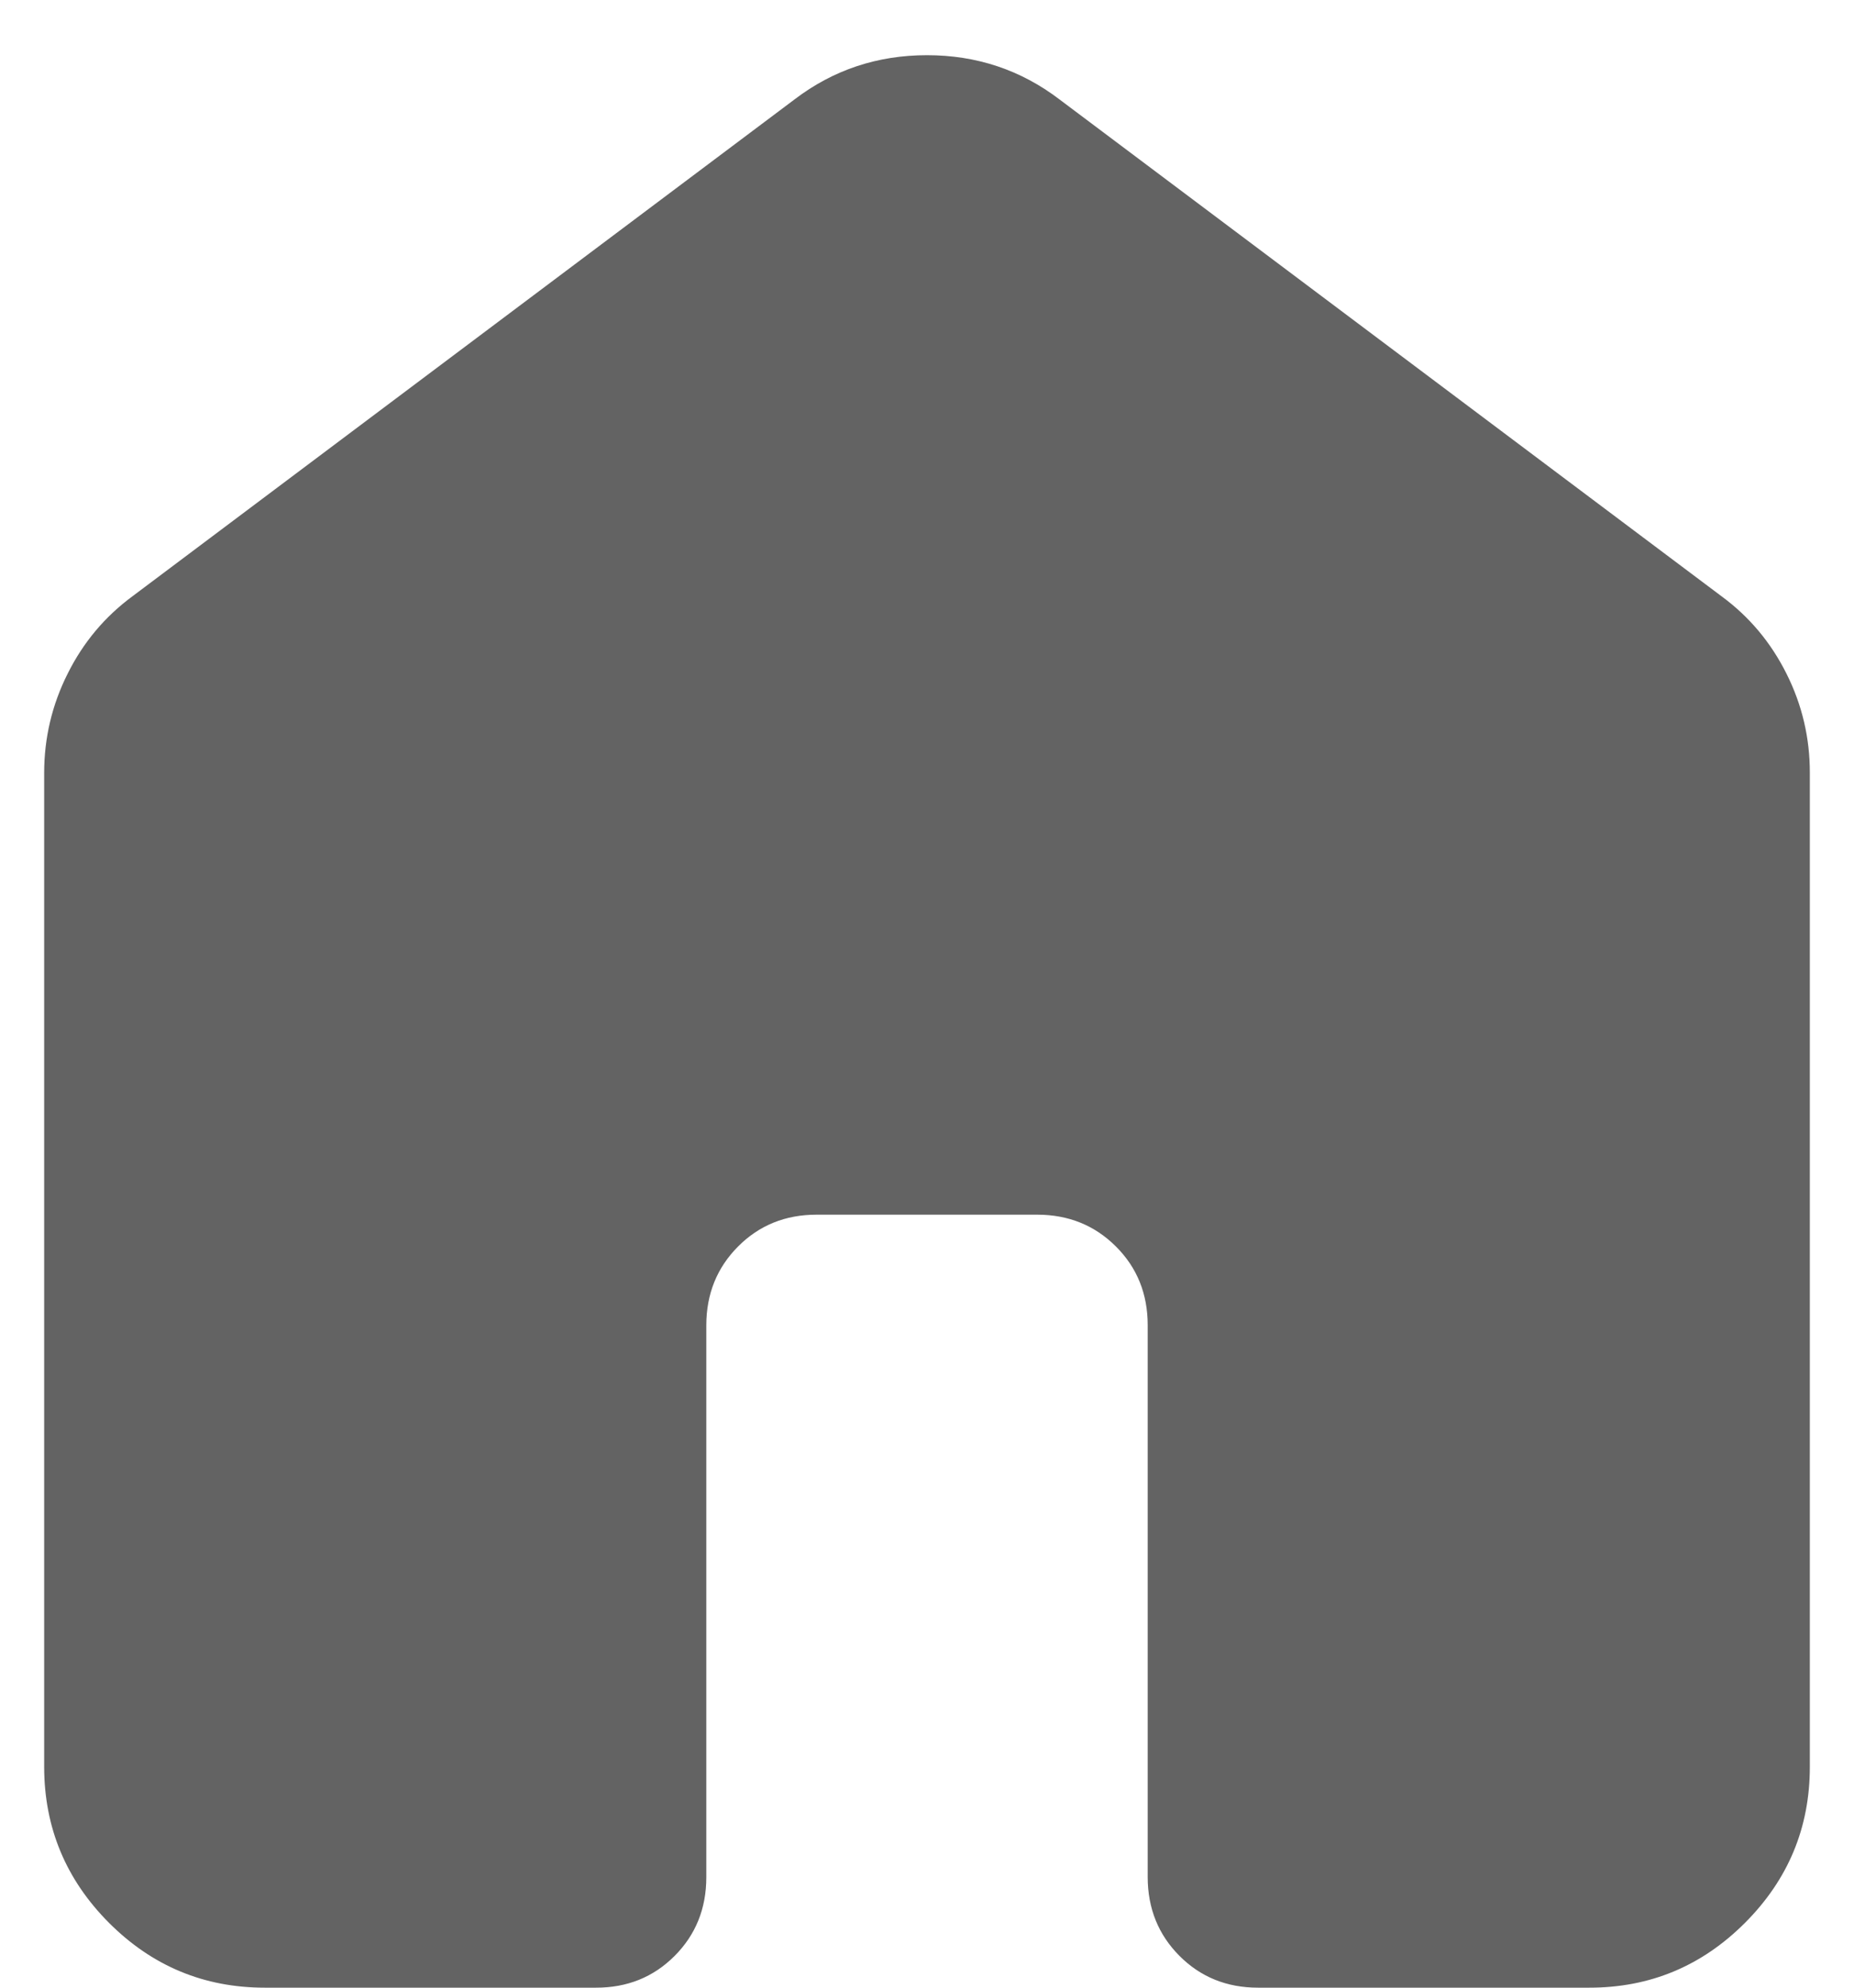 <svg width="28" height="30" viewBox="0 0 28 30" fill="none" xmlns="http://www.w3.org/2000/svg">
<path d="M0.667 26.667V11.667C0.667 11.139 0.785 10.639 1.022 10.167C1.258 9.694 1.585 9.306 2 9L12 1.5C12.583 1.056 13.25 0.833 14 0.833C14.75 0.833 15.417 1.056 16 1.5L26 9C26.417 9.306 26.743 9.694 26.98 10.167C27.217 10.639 27.334 11.139 27.333 11.667V26.667C27.333 27.583 27.007 28.368 26.353 29.022C25.7 29.675 24.916 30.001 24 30H19C18.528 30 18.132 29.84 17.813 29.52C17.494 29.2 17.334 28.804 17.333 28.333V20C17.333 19.528 17.173 19.132 16.853 18.813C16.533 18.494 16.138 18.334 15.667 18.333H12.333C11.861 18.333 11.466 18.493 11.147 18.813C10.828 19.133 10.668 19.529 10.667 20V28.333C10.667 28.805 10.507 29.202 10.187 29.522C9.867 29.842 9.471 30.001 9 30H4C3.083 30 2.299 29.674 1.647 29.022C0.995 28.369 0.668 27.584 0.667 26.667Z" fill="#636363"/>
</svg>
